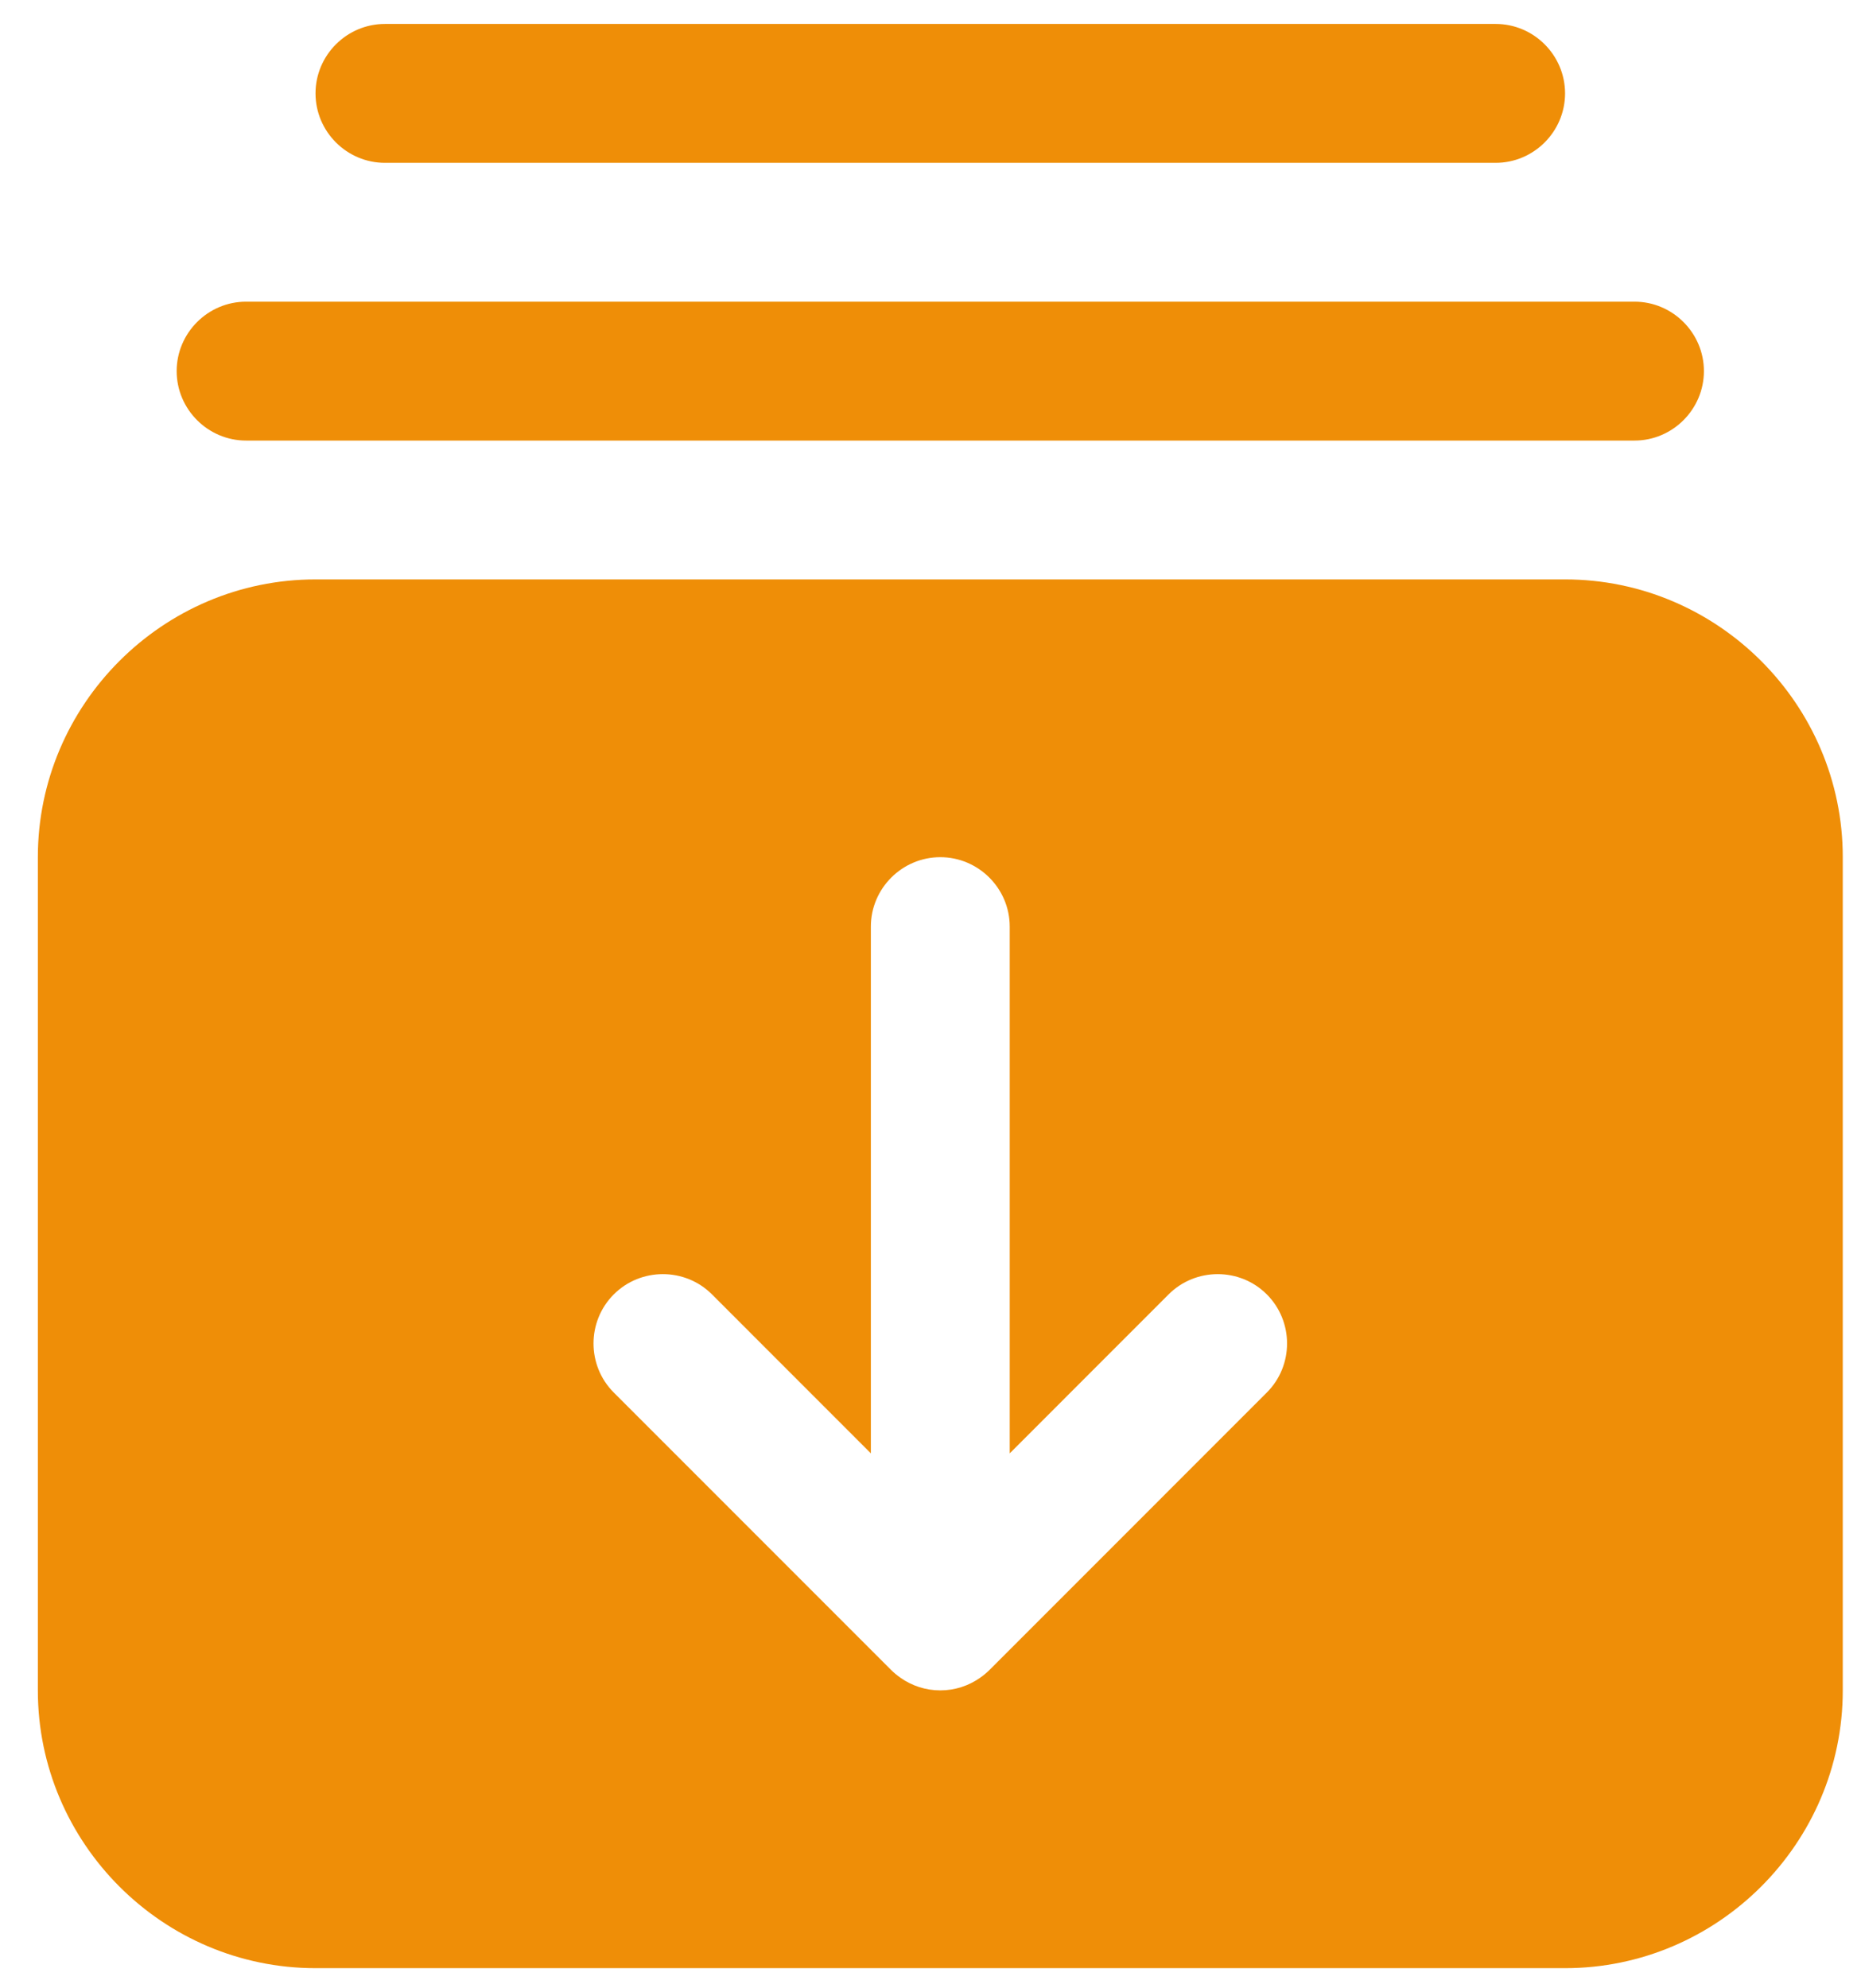 <svg width="44" height="47" viewBox="0 0 44 47" fill="none" xmlns="http://www.w3.org/2000/svg">
<path d="M38.645 10.414H5.818C4.916 10.414 4.177 9.675 4.177 8.772C4.177 7.87 4.916 7.131 5.818 7.131H38.645C39.547 7.131 40.286 7.87 40.286 8.772C40.286 9.675 39.547 10.414 38.645 10.414ZM35.362 3.849H9.101C8.198 3.849 7.46 3.11 7.46 2.207C7.46 1.305 8.198 0.566 9.101 0.566H35.362C36.265 0.566 37.003 1.305 37.003 2.207C37.003 3.11 36.265 3.849 35.362 3.849ZM37.003 13.696H7.46C3.849 13.696 0.895 16.651 0.895 20.262V39.957C0.895 43.568 3.849 46.523 7.46 46.523H37.003C40.614 46.523 43.569 43.568 43.569 39.957V20.262C43.569 16.651 40.614 13.696 37.003 13.696ZM29.951 32.917L23.398 39.471C23.328 39.541 23.25 39.605 23.168 39.662C22.902 39.848 22.579 39.957 22.232 39.957C21.884 39.957 21.561 39.848 21.295 39.662C21.213 39.605 21.136 39.541 21.065 39.471L14.512 32.917C13.873 32.279 13.873 31.235 14.512 30.596C15.15 29.958 16.195 29.958 16.833 30.596L20.59 34.354V21.903C20.59 21 21.329 20.262 22.232 20.262C23.134 20.262 23.873 21 23.873 21.903V34.354L27.63 30.596C28.269 29.958 29.313 29.958 29.951 30.596C30.59 31.235 30.59 32.279 29.951 32.917Z" fill="#EF8E07"/>
</svg>
